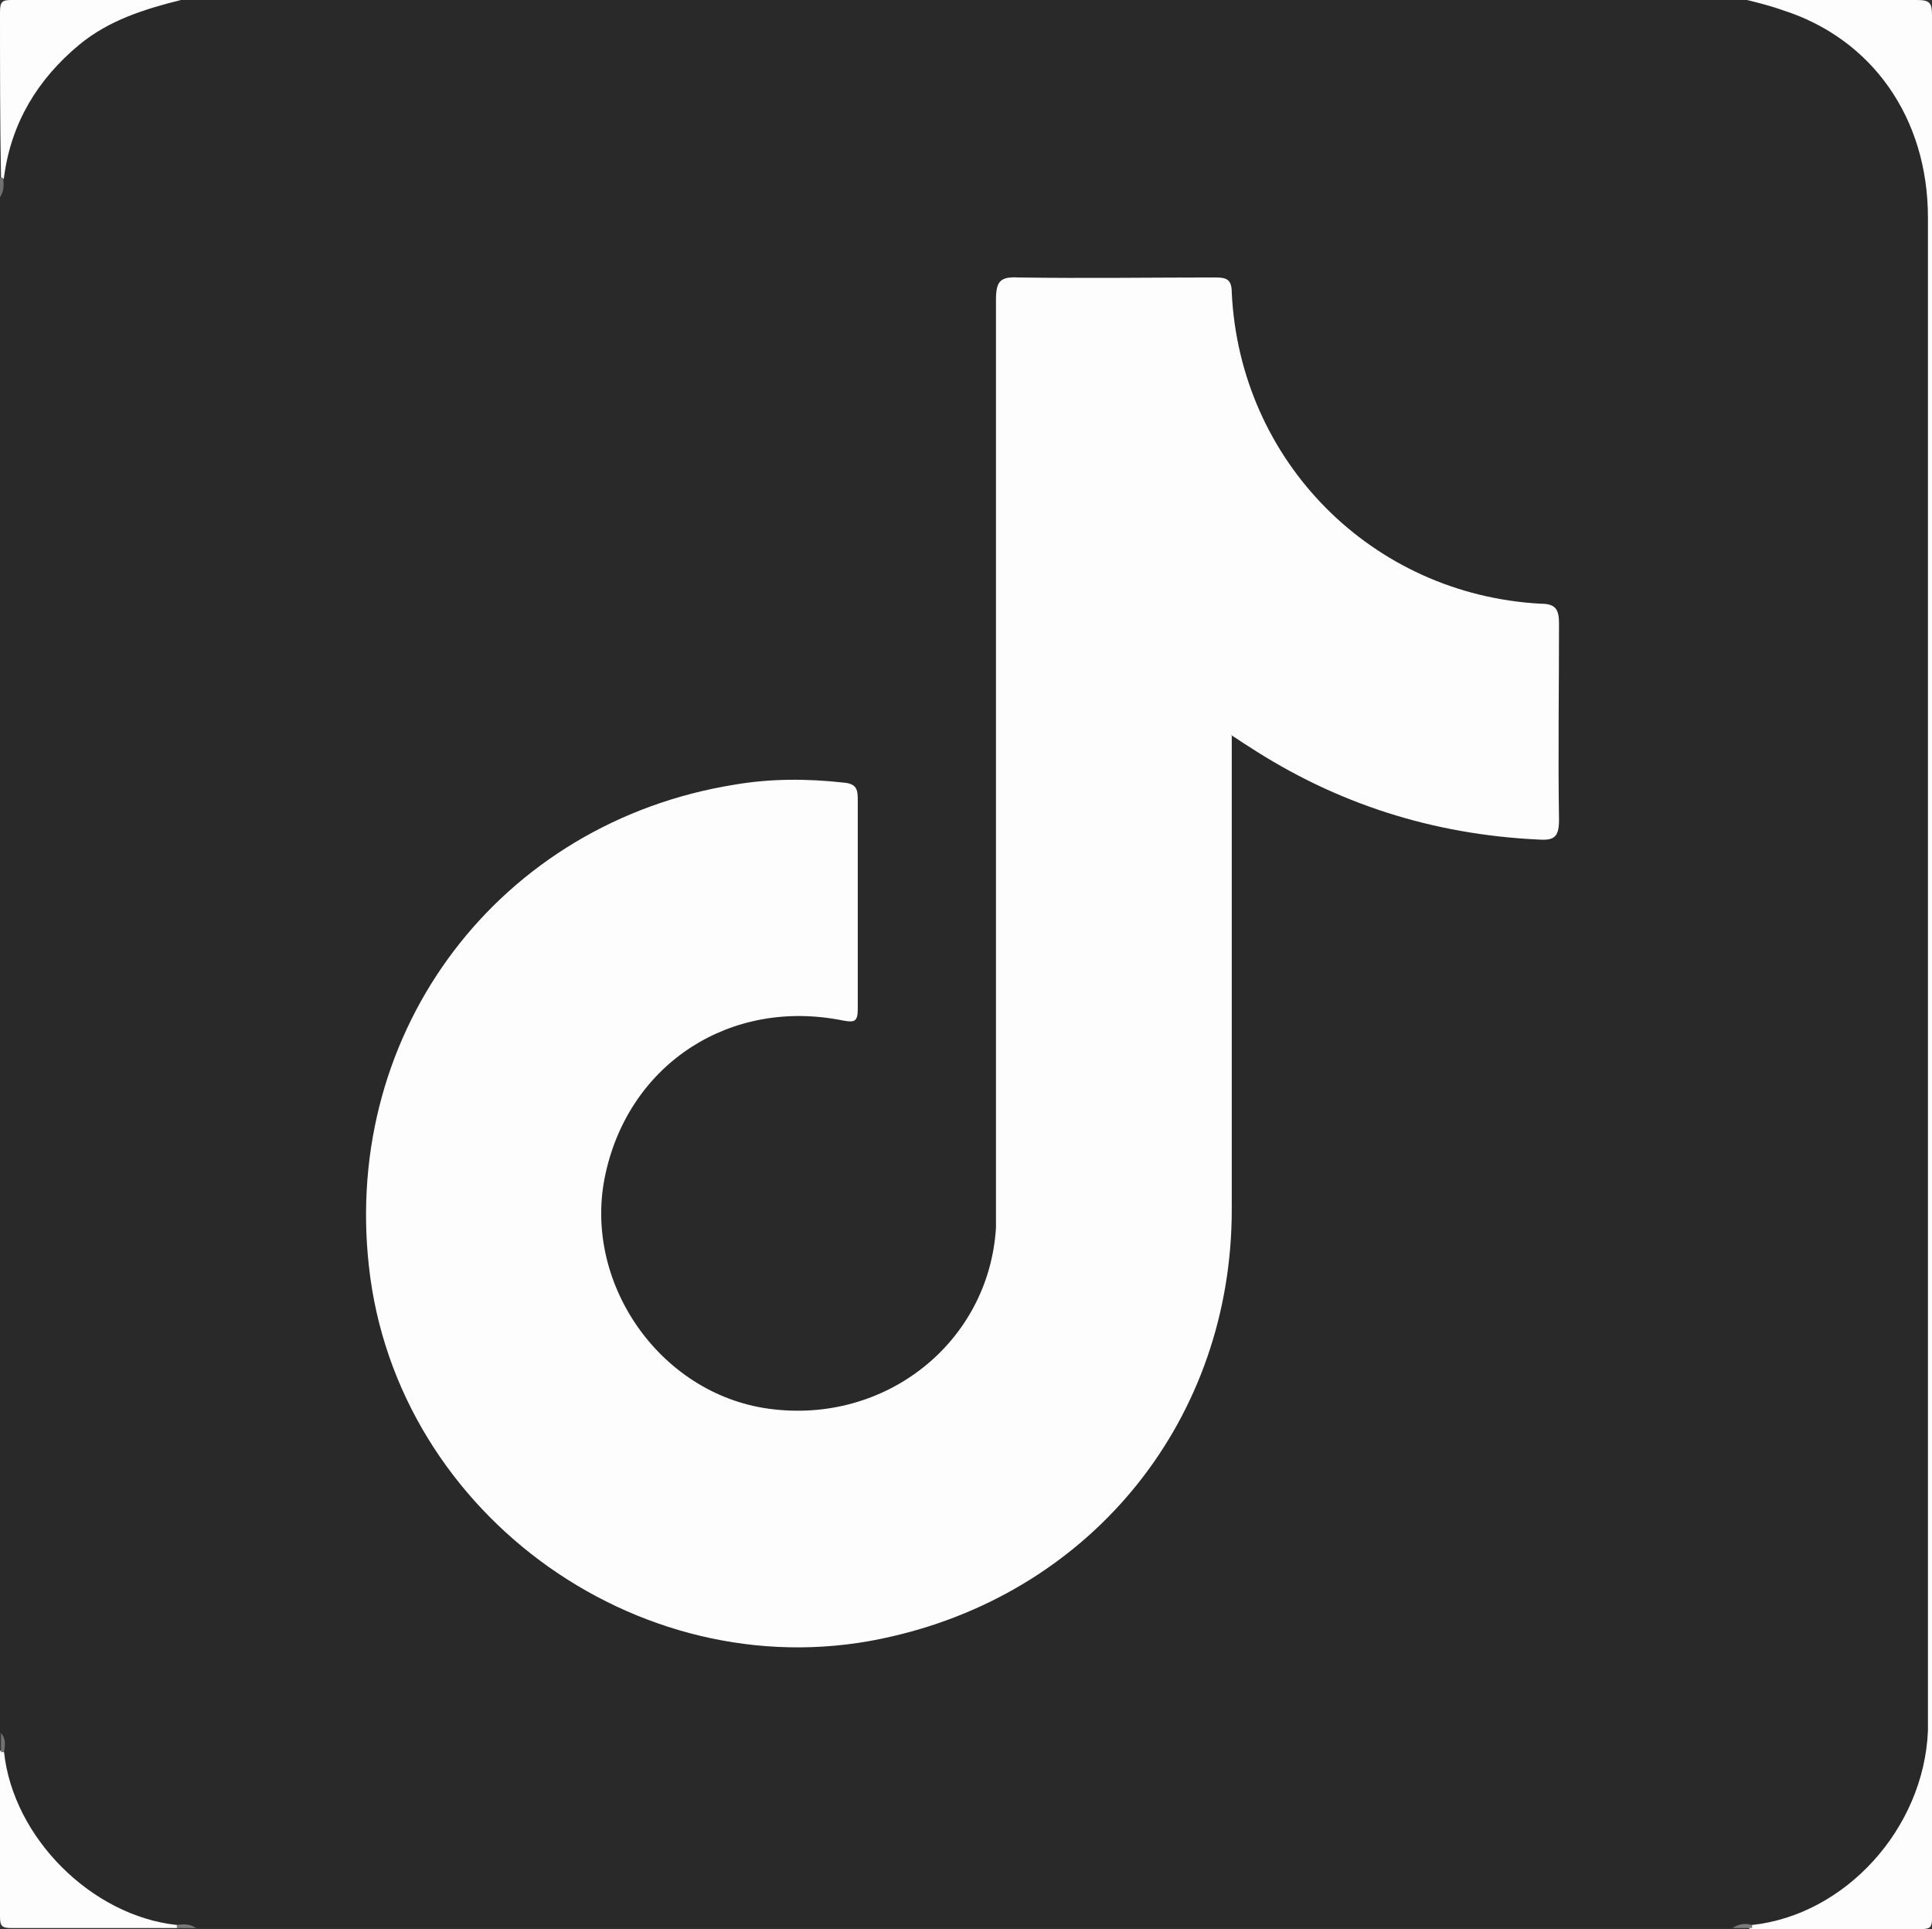 <?xml version="1.0" encoding="UTF-8"?><svg id="Layer_2" xmlns="http://www.w3.org/2000/svg" viewBox="0 0 19.01 18.98"><rect x="0" y="0" width="19.01" height="18.98" fill="#333333" stroke="none"/><defs><style>.cls-1{fill:#fdfdfd;}.cls-1,.cls-2,.cls-3,.cls-4,.cls-5,.cls-6{fill-rule:evenodd;}.cls-2{fill:#7a7a7a;}.cls-3{fill:#292929;}.cls-4{fill:#717171;}.cls-5{fill:#7b7b7b;}.cls-6{fill:#707070;}</style></defs><g id="Layer_1-2"><g><path class="cls-3" d="M17.05,18.97H1.93c-.06-.04-.13,0-.19-.02-.8,.05-1.77-.89-1.72-1.72,0-.06,.02-.13-.02-.19V1.93c.04-.06,0-.13,.02-.19C-.03,.9,.92,0,1.68,.02c.04,0,.07,.01,.1-.02h15.41s.1,.01,.14,.02c.85,.08,1.56,.81,1.64,1.66,.01,.14,.02,.28,.02,.42,0,4.95,0,9.91,0,14.86,0,.85-.39,1.44-1.1,1.85-.19,.11-.41,.11-.63,.13-.07,0-.15-.02-.22,.02Z"/><path class="cls-1" d="M17.24,18.94c.92-.1,1.69-.95,1.73-1.91,0-.07,0-.14,0-.2,0-4.89,0-9.79,0-14.69,0-.98-.55-1.76-1.43-2.04-.11-.04-.23-.07-.35-.1,.56,0,1.11,0,1.67,0,.13,0,.15,.03,.15,.15,0,5.92,0,11.84,0,17.77,0,.32,0,.64,0,.96,0,.08-.02,.1-.1,.1-.56,0-1.12,0-1.69,0-.02-.01-.02-.03,0-.03Z"/><path class="cls-1" d="M1.78,0c-.36,.09-.71,.2-1,.44C.37,.78,.11,1.21,.04,1.74c0,.03-.02,.03-.03,0C0,1.2,0,.66,0,.12,0,.02,.02,0,.11,0c.56,0,1.11,0,1.67,0Z"/><path class="cls-1" d="M.04,17.24c.09,.84,.86,1.61,1.7,1.7,.03,0,.03,.02,0,.03-.54,0-1.09,0-1.63,0-.09,0-.11-.02-.11-.11,0-.54,0-1.09,0-1.63,.02-.02,.03-.02,.03,0Z"/><path class="cls-6" d="M0,1.75s.02,0,.03,0c.01,.07,.01,.13-.03,.19v-.19Z"/><path class="cls-4" d="M.04,17.24s-.02,0-.03,0v-.19c.05,.06,.04,.12,.03,.19Z"/><path class="cls-2" d="M1.74,18.97s0-.02,0-.03c.07-.01,.13-.01,.19,.03h-.19Z"/><path class="cls-5" d="M17.24,18.94s0,.02,0,.03h-.19c.06-.04,.12-.05,.19-.03Z"/><path class="cls-1" d="M12.12,7.24v.23c0,1.48,0,2.95,0,4.43,0,2.05-1.35,3.74-3.34,4.2-2.41,.57-4.88-1.17-5.15-3.64-.26-2.33,1.29-4.37,3.6-4.74,.35-.06,.71-.06,1.07-.02,.12,.01,.14,.06,.14,.16,0,.69,0,1.38,0,2.07,0,.13-.04,.13-.15,.11-1.1-.22-2.09,.42-2.33,1.5-.24,1.06,.52,2.17,1.6,2.32,1.15,.16,2.17-.65,2.24-1.78,0-.09,0-.17,0-.26,0-2.96,0-5.91,0-8.87,0-.18,.04-.23,.22-.22,.65,.01,1.3,0,1.94,0,.11,0,.16,.02,.16,.15,.08,1.66,1.38,2.97,3.04,3.06,.14,0,.18,.05,.18,.19,0,.65-.01,1.3,0,1.94,0,.18-.06,.2-.21,.19-1.03-.05-1.98-.35-2.85-.92-.05-.03-.09-.06-.17-.11Z"/></g></g></svg>